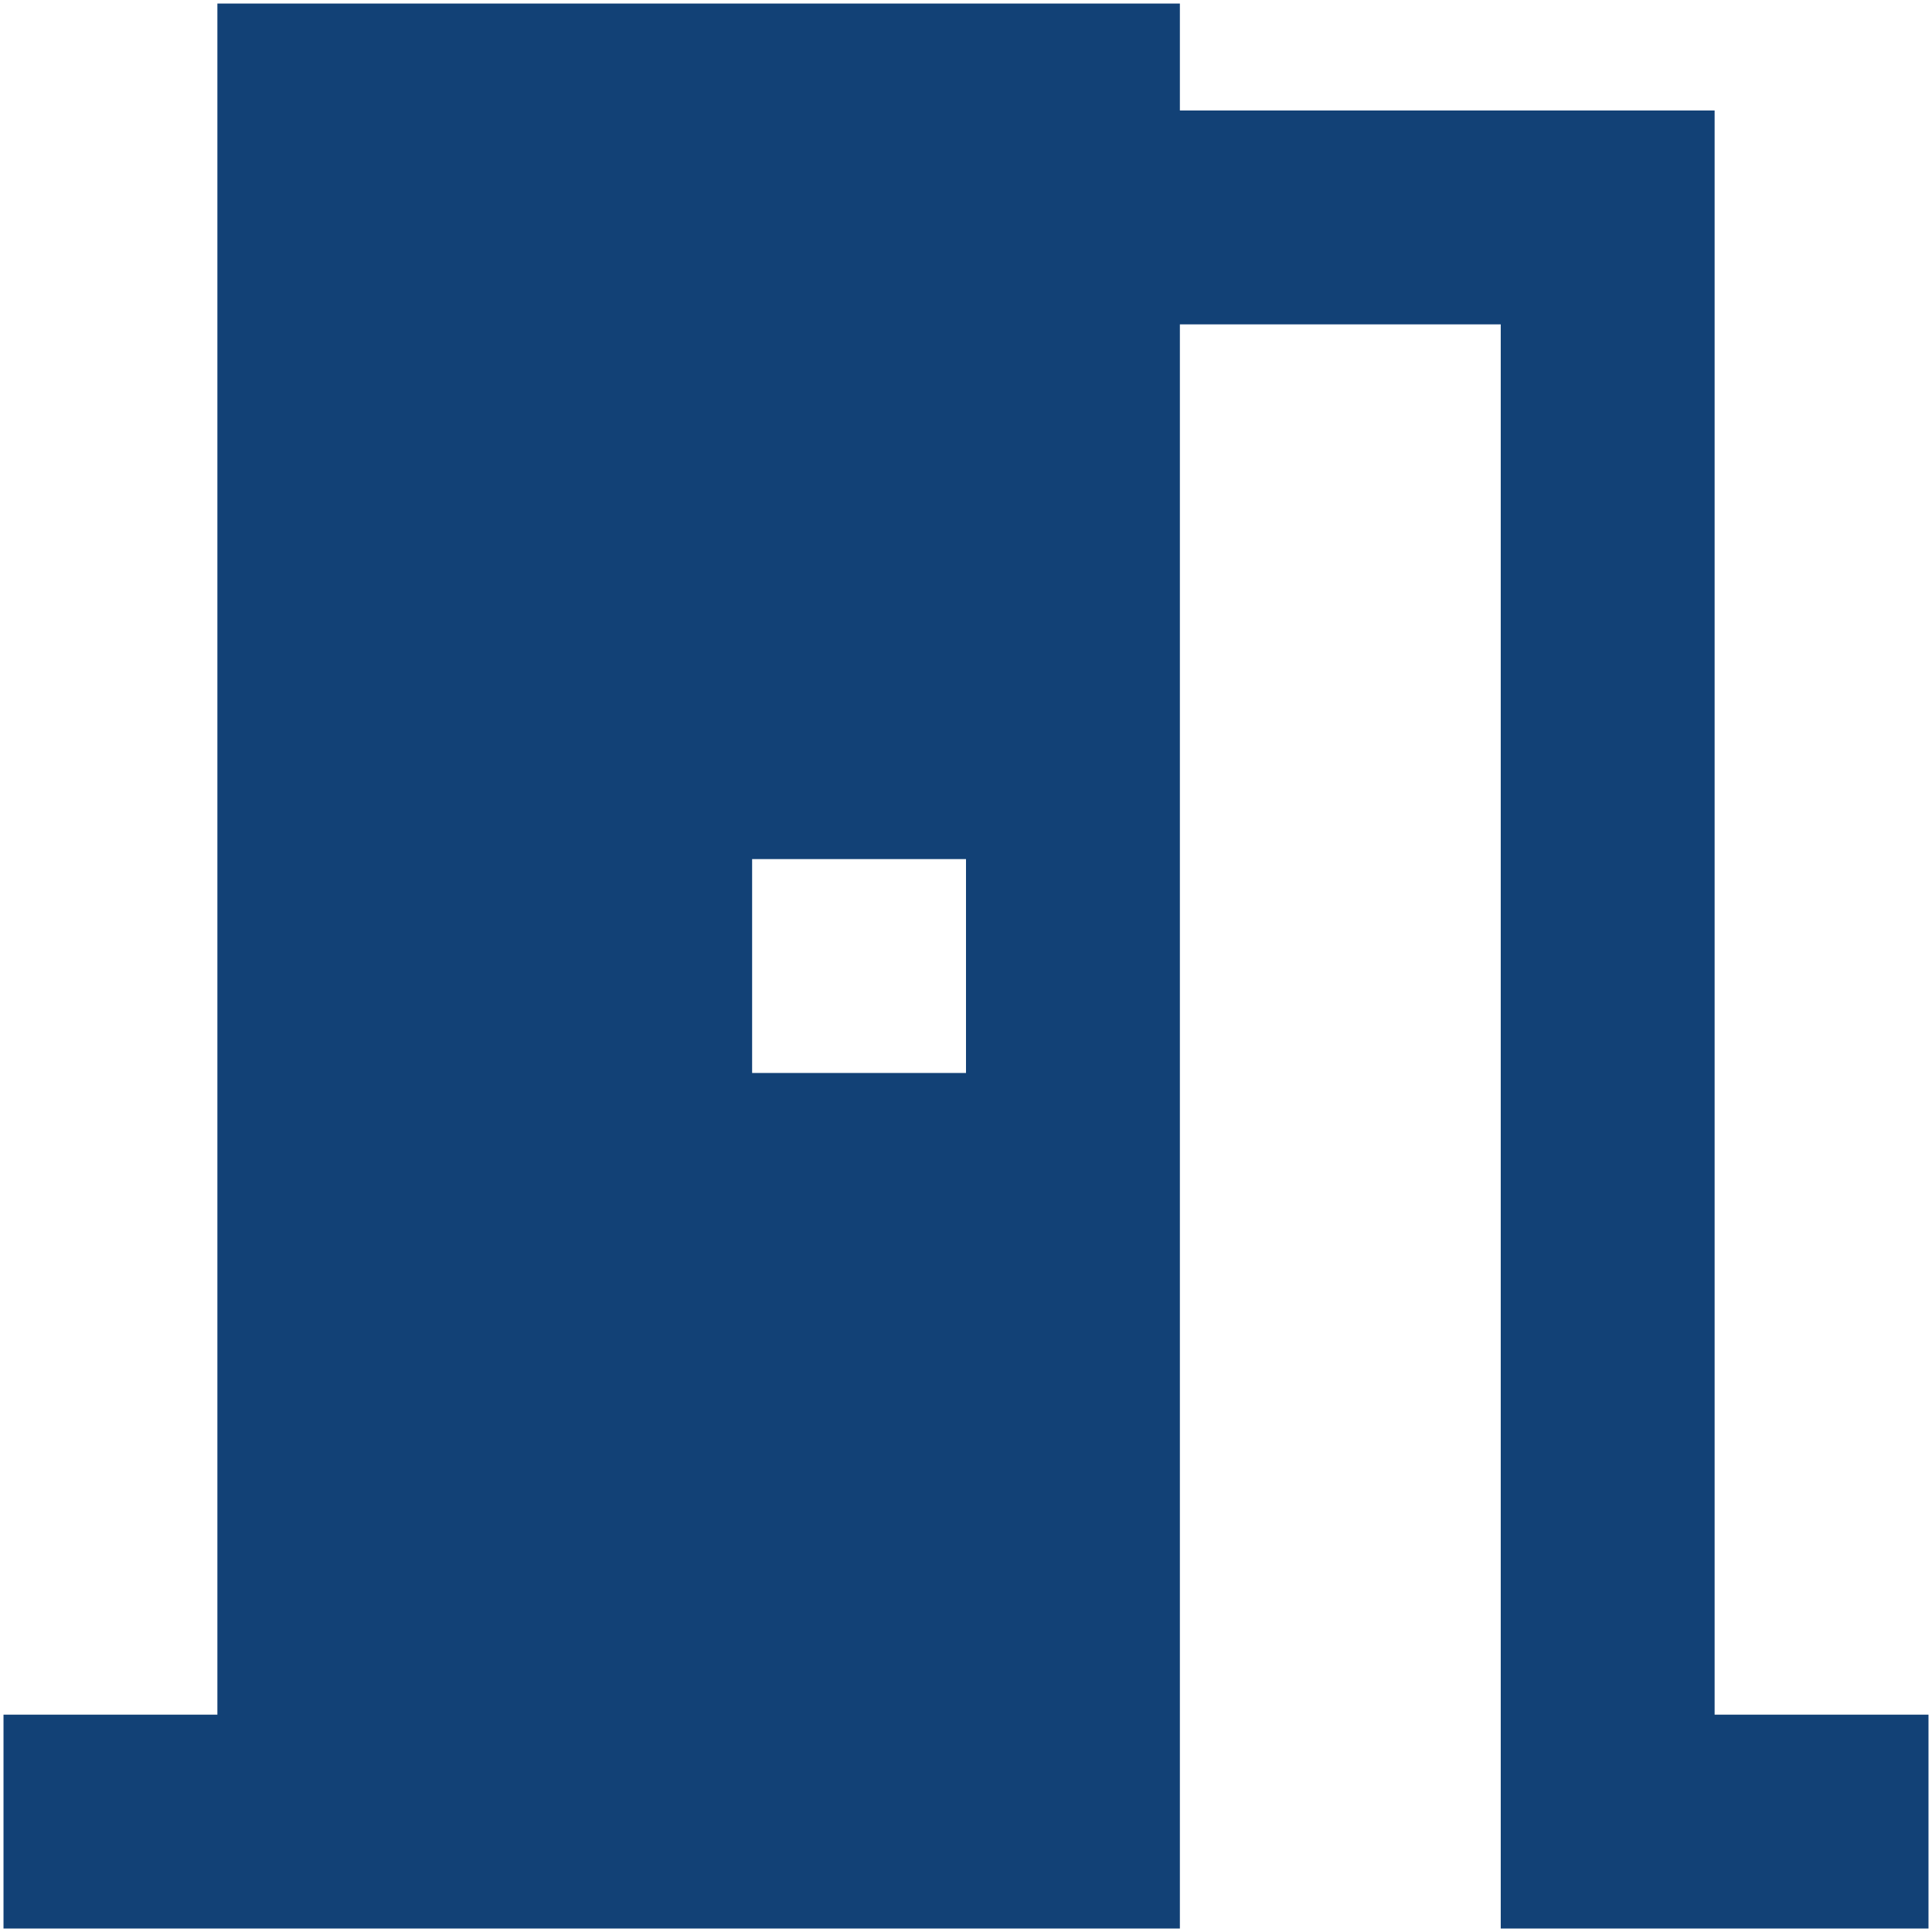 <svg width="54" height="54" viewBox="0 0 54 54" fill="none" xmlns="http://www.w3.org/2000/svg">
<path d="M32.978 9.066V53.903H0.098V47.925H6.076V0.099H32.978V3.088H47.924V47.925H53.902V53.903H41.946V9.066H32.978ZM21.022 24.012V29.99H27V24.012H21.022Z" fill="#124176"/>
</svg>
